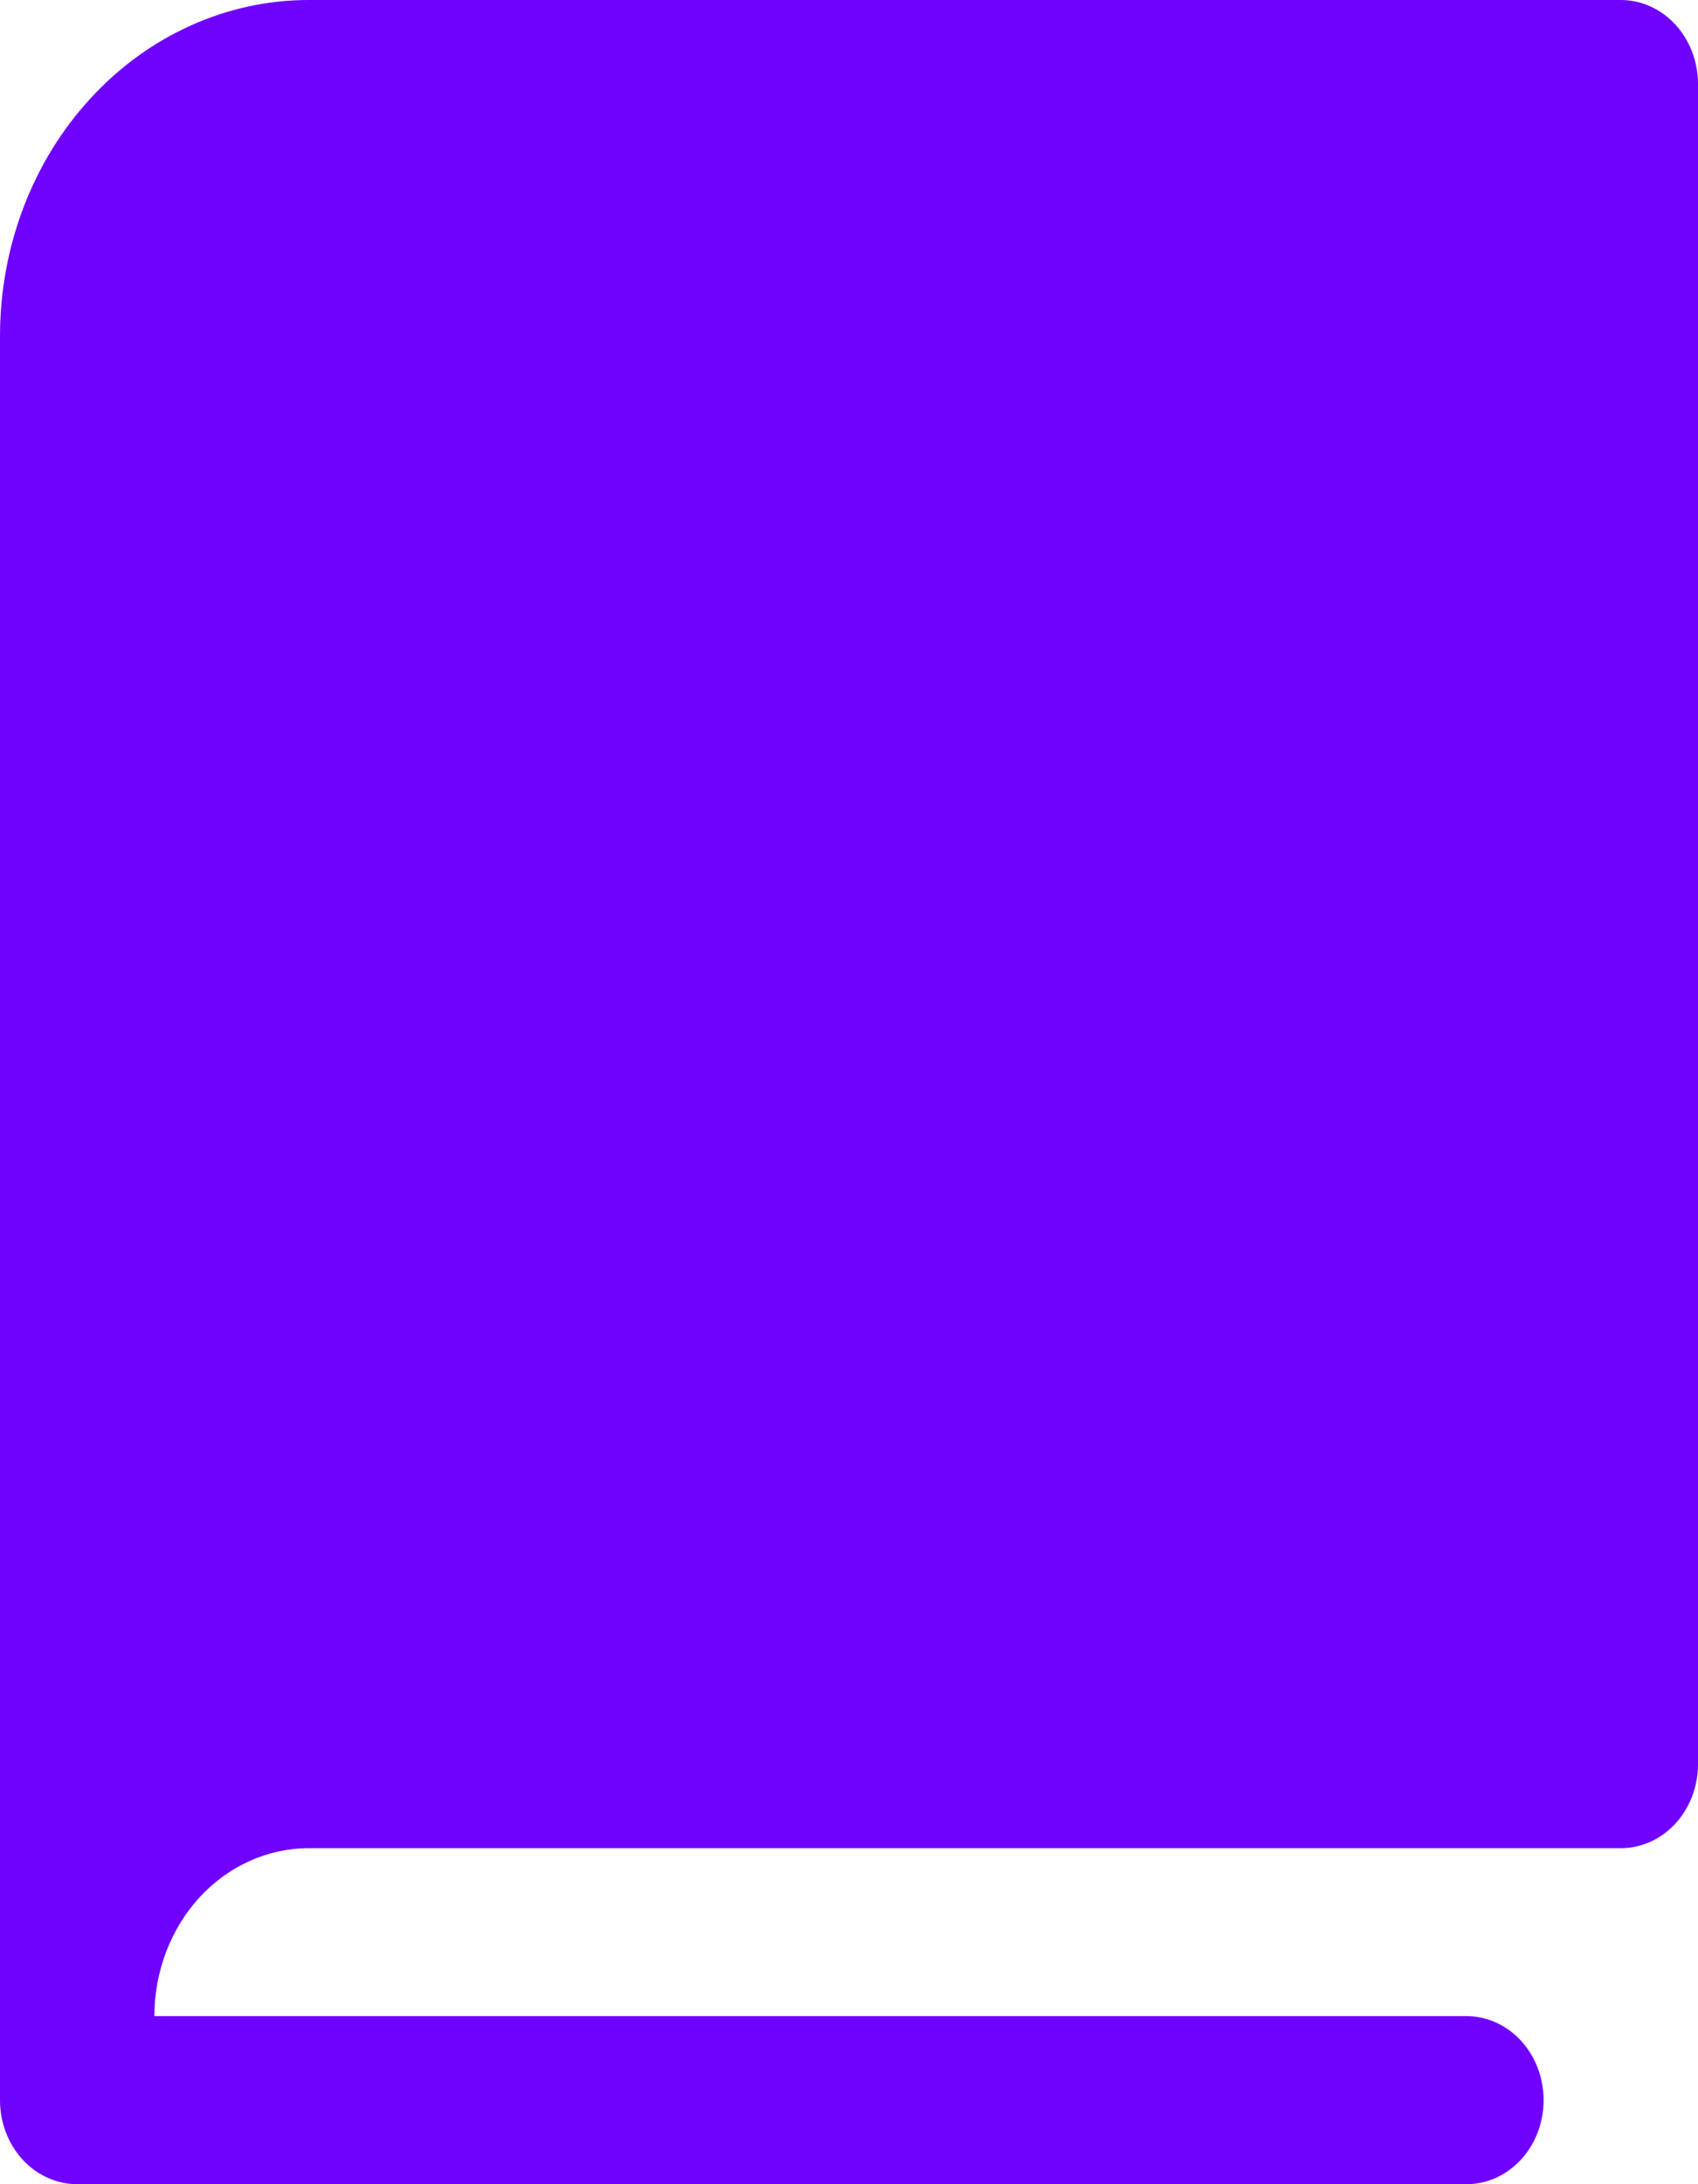 <svg width="14" height="18" viewBox="0 0 14 18" fill="none" xmlns="http://www.w3.org/2000/svg">
<path d="M14 0.692V14.539C14 14.722 13.933 14.898 13.814 15.028C13.694 15.158 13.532 15.231 13.364 15.231H2.545C2.208 15.231 1.884 15.377 1.645 15.636C1.407 15.896 1.273 16.248 1.273 16.615H12.091C12.26 16.615 12.421 16.688 12.541 16.818C12.66 16.948 12.727 17.124 12.727 17.308C12.727 17.491 12.66 17.667 12.541 17.797C12.421 17.927 12.26 18 12.091 18H0.636C0.468 18 0.306 17.927 0.186 17.797C0.067 17.667 0 17.491 0 17.308V2.769C0 2.035 0.268 1.33 0.746 0.811C1.223 0.292 1.87 0 2.545 0H13.364C13.532 0 13.694 0.073 13.814 0.203C13.933 0.333 14 0.509 14 0.692Z" fill="#7000FF"/>
</svg>
